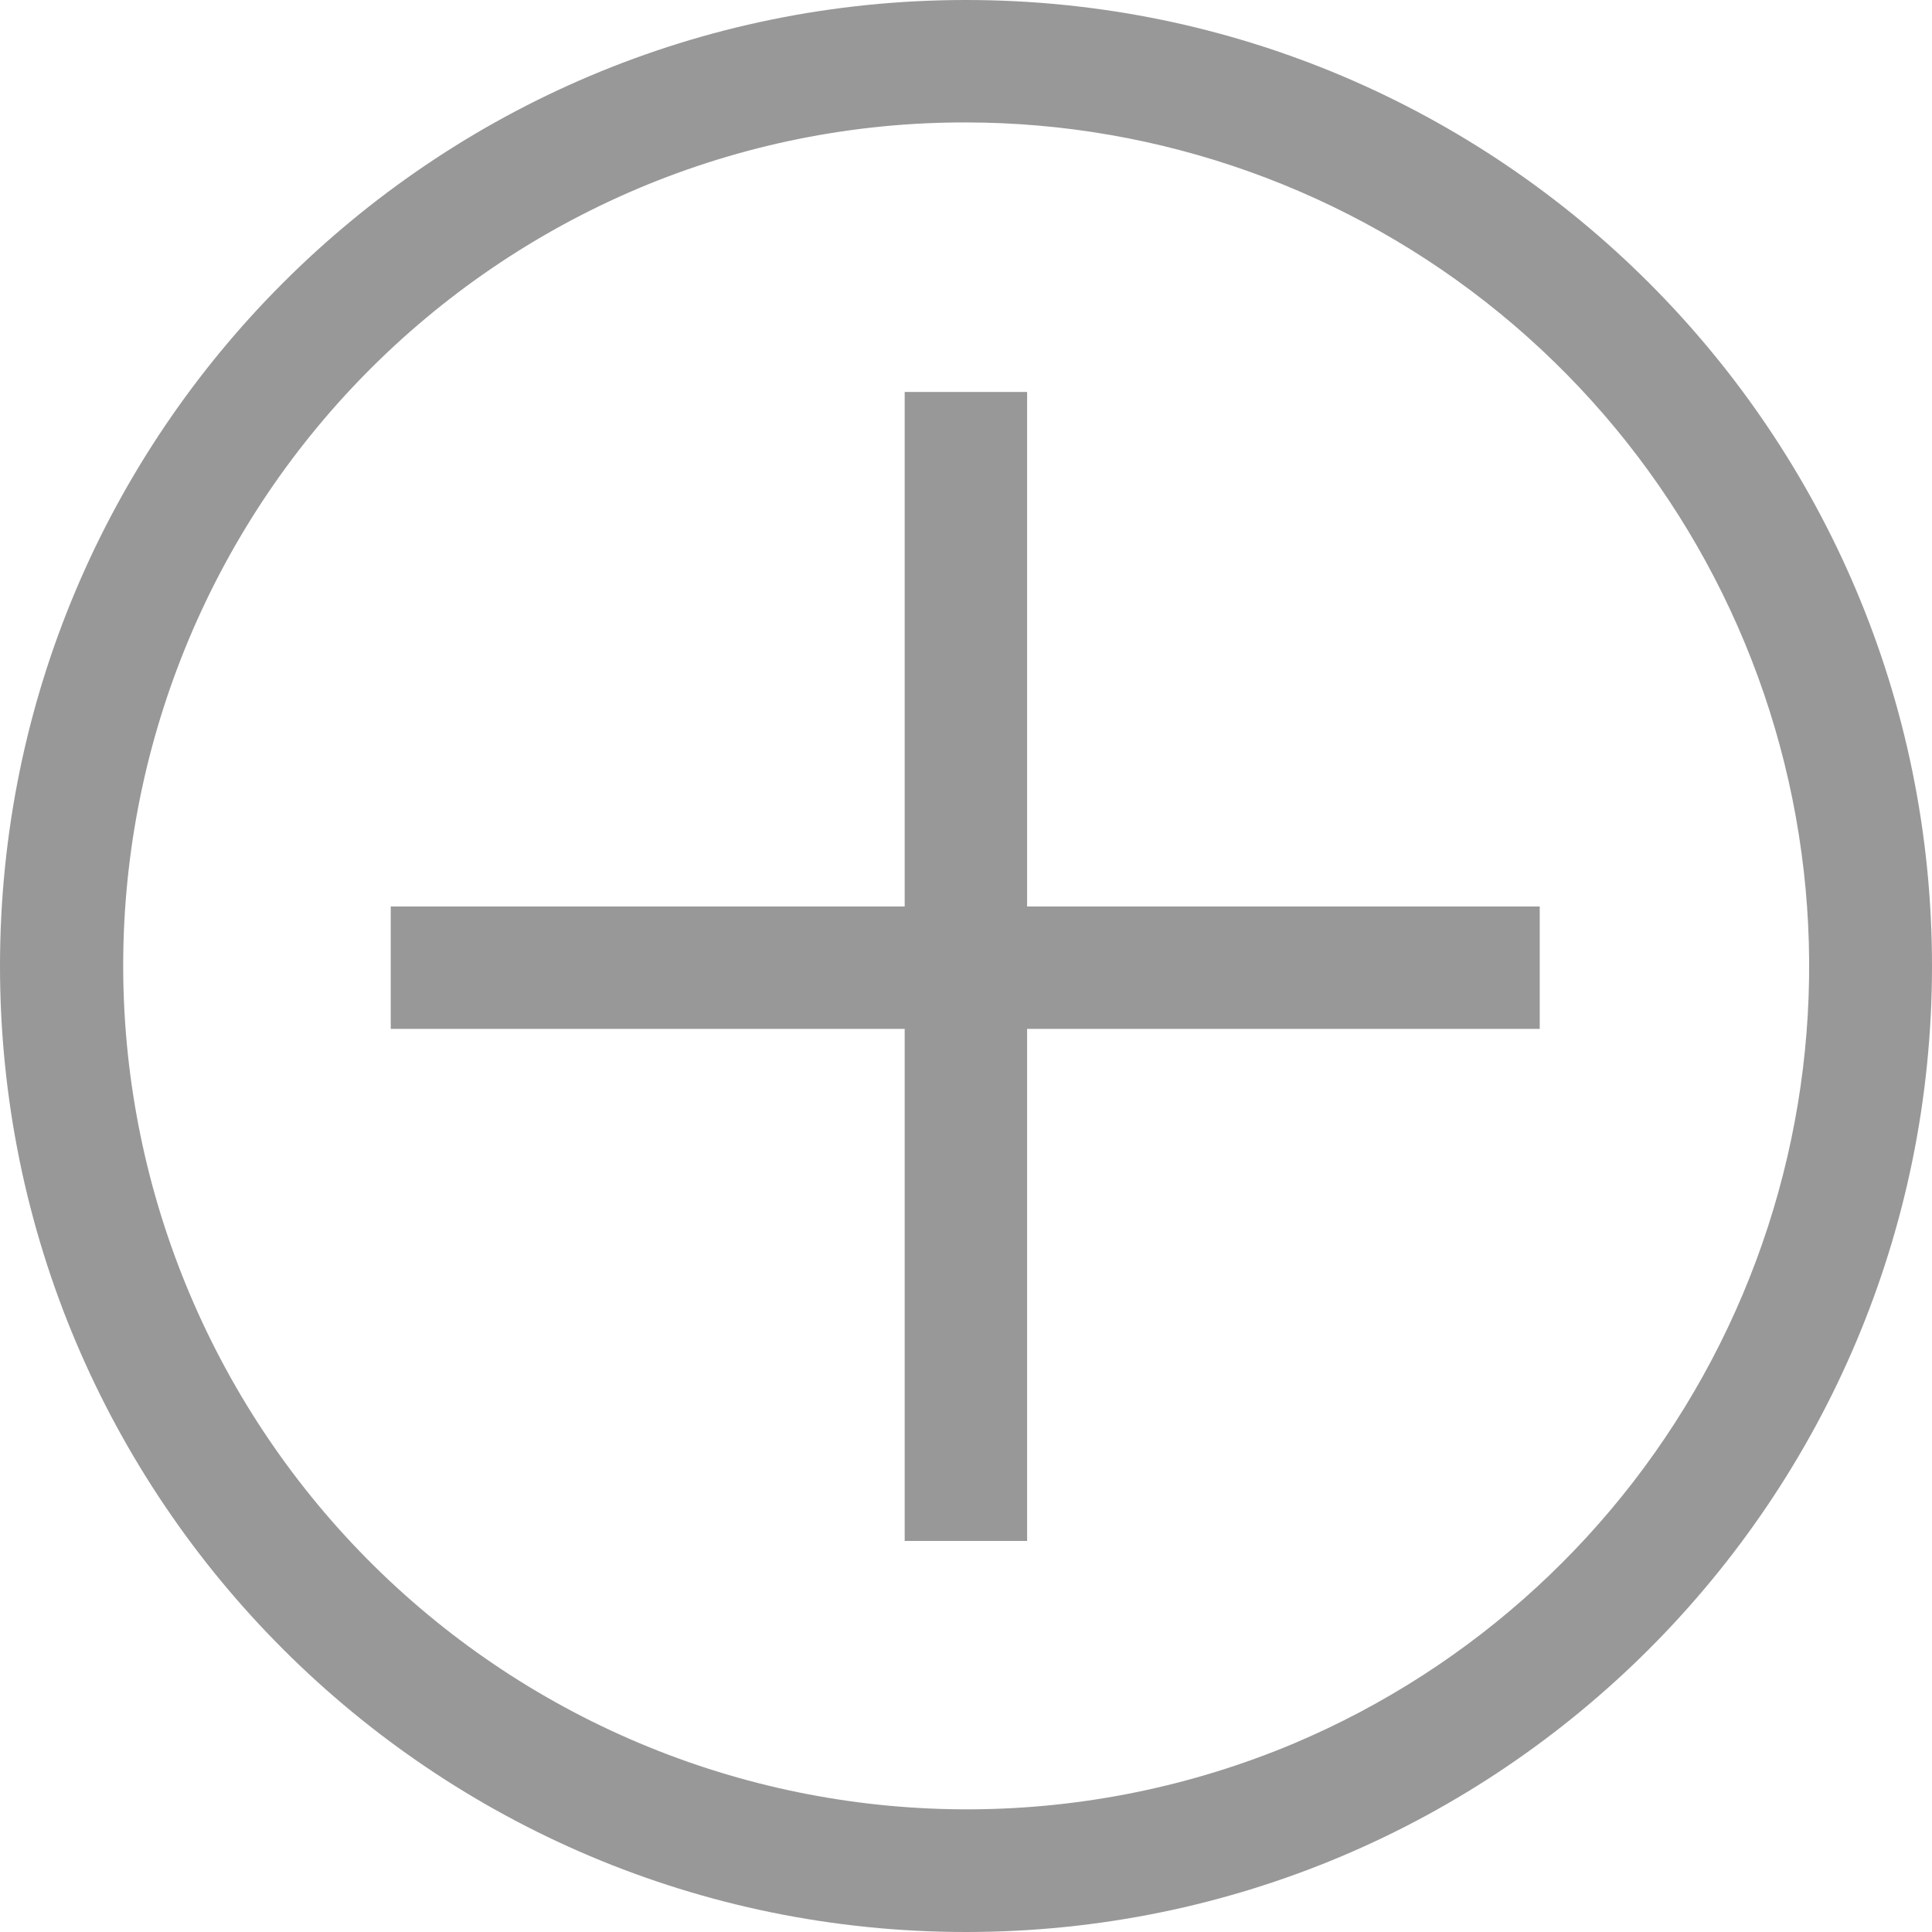 <svg width="100" height="100" viewBox="0 0 100 100" fill="none" xmlns="http://www.w3.org/2000/svg">
<g clip-path="url(#clip0_2488_3161)">
<path d="M50 6.337C60.073 6.344 69.833 9.833 77.628 16.212C85.423 22.592 90.773 31.469 92.773 41.342C94.772 51.214 93.298 61.473 88.6 70.383C83.902 79.293 76.269 86.305 66.993 90.232C56.326 94.721 44.313 94.793 33.592 90.431C22.872 86.07 14.321 77.632 9.818 66.97C5.315 56.308 5.228 44.295 9.576 33.569C13.924 22.844 22.351 14.282 33.007 9.765C38.383 7.491 44.163 6.324 50 6.337ZM50 0C22.386 0 0 22.385 0 50C0 77.615 22.385 100 50 100C77.615 100 100 77.615 100 50C100 22.385 77.614 0 50 0Z" fill="#989898"/>
<path d="M20.225 46.919H79.696V53.255H20.225V46.919Z" fill="#989898"/>
<path d="M46.826 20.288H53.163V79.759H46.826V20.288Z" fill="#989898"/>
</g>
<defs>
<clipPath id="clip0_2488_3161">
<rect width="100" height="100" fill="white"/>
</clipPath>
</defs>
</svg>
